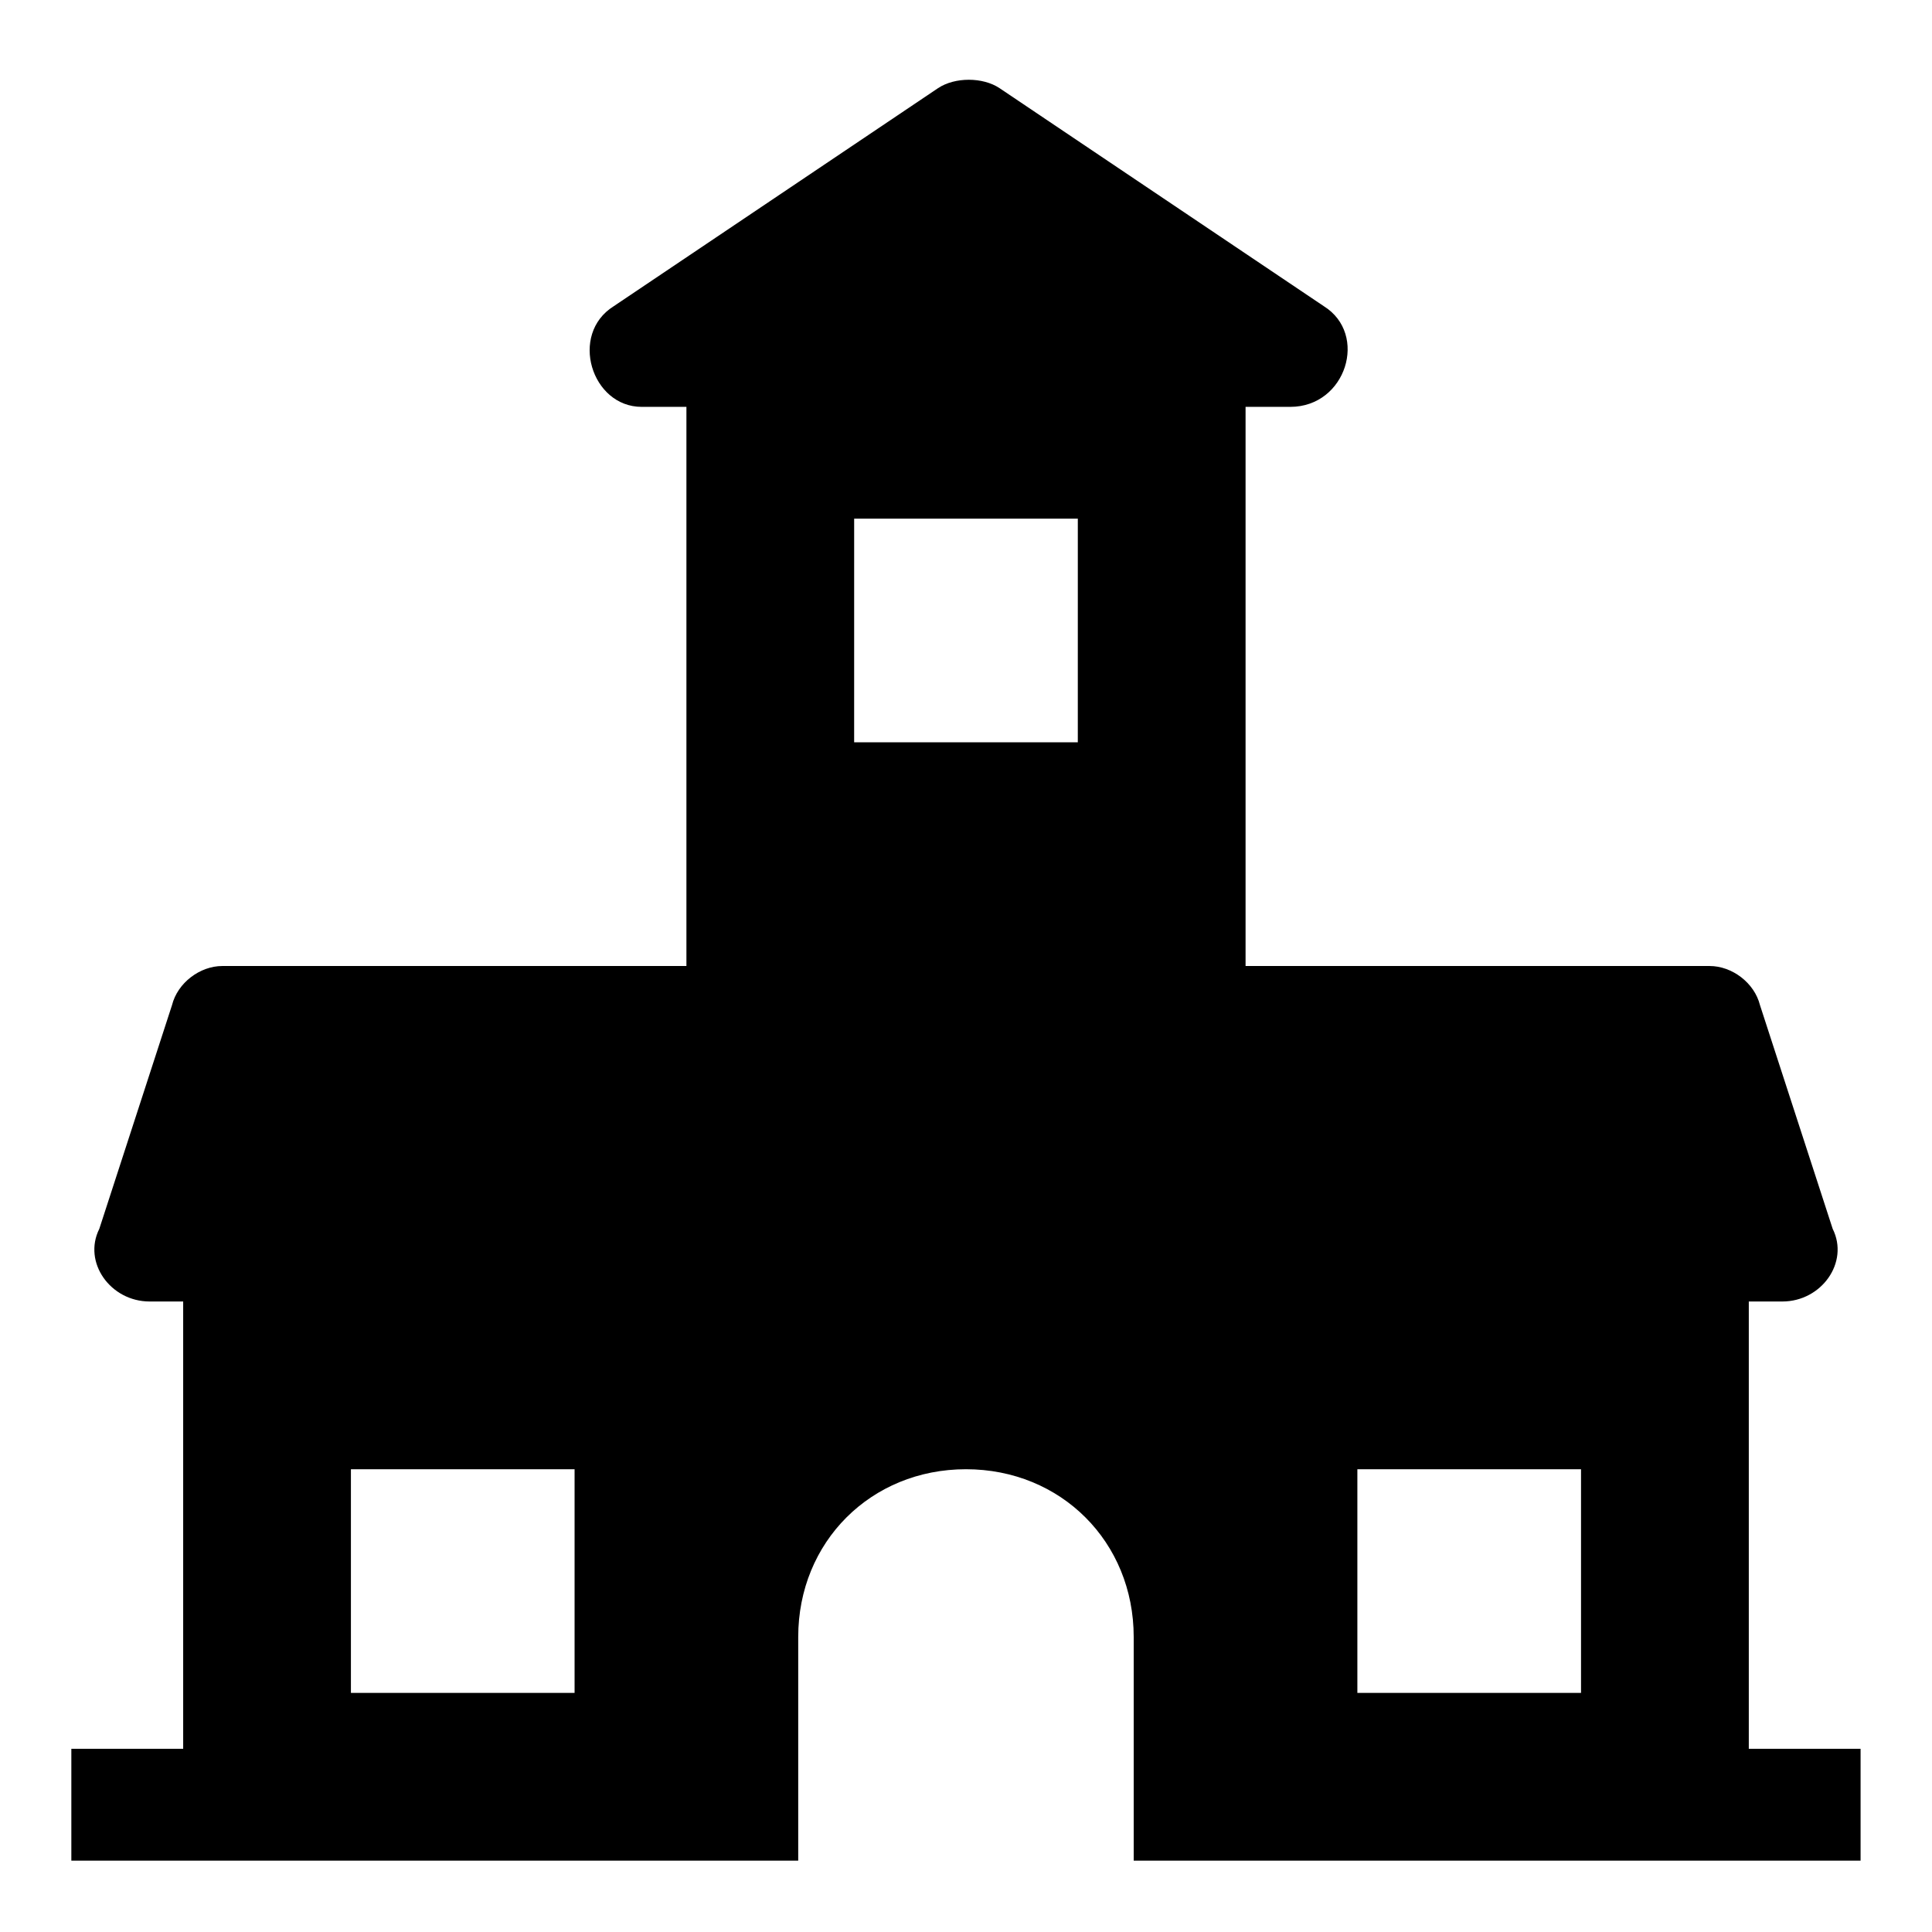 <?xml version="1.0" encoding="UTF-8"?>
<!-- Uploaded to: SVG Repo, www.svgrepo.com, Generator: SVG Repo Mixer Tools -->
<svg fill="#000000" width="800px" height="800px" version="1.1" viewBox="144 144 512 512" xmlns="http://www.w3.org/2000/svg">
 <path d="m607.45 607.45v-118.54h8.891c10.371 0 17.781-10.371 13.336-19.262l-19.262-59.273c-1.48-5.926-7.41-10.371-13.336-10.371h-122.99v-148.18h11.855c14.816 0 20.746-19.262 8.891-26.672l-85.945-57.789c-4.445-2.965-11.855-2.965-16.301 0l-85.945 57.789c-11.852 7.406-5.926 26.672 7.41 26.672h11.855v148.18h-122.99c-5.926 0-11.855 4.445-13.336 10.371l-19.262 59.273c-4.449 8.891 2.961 19.262 13.332 19.262h8.891v118.54h-29.637v29.637h192.63v-59.273c0-25.191 19.262-44.453 44.453-44.453s44.453 19.262 44.453 44.453v59.273h192.63v-29.637zm-311.18-14.816h-59.273v-59.273h59.273zm133.36-251.91h-59.273l0.004-59.27h59.273zm133.36 251.91h-59.273v-59.273h59.273z"/>
</svg>